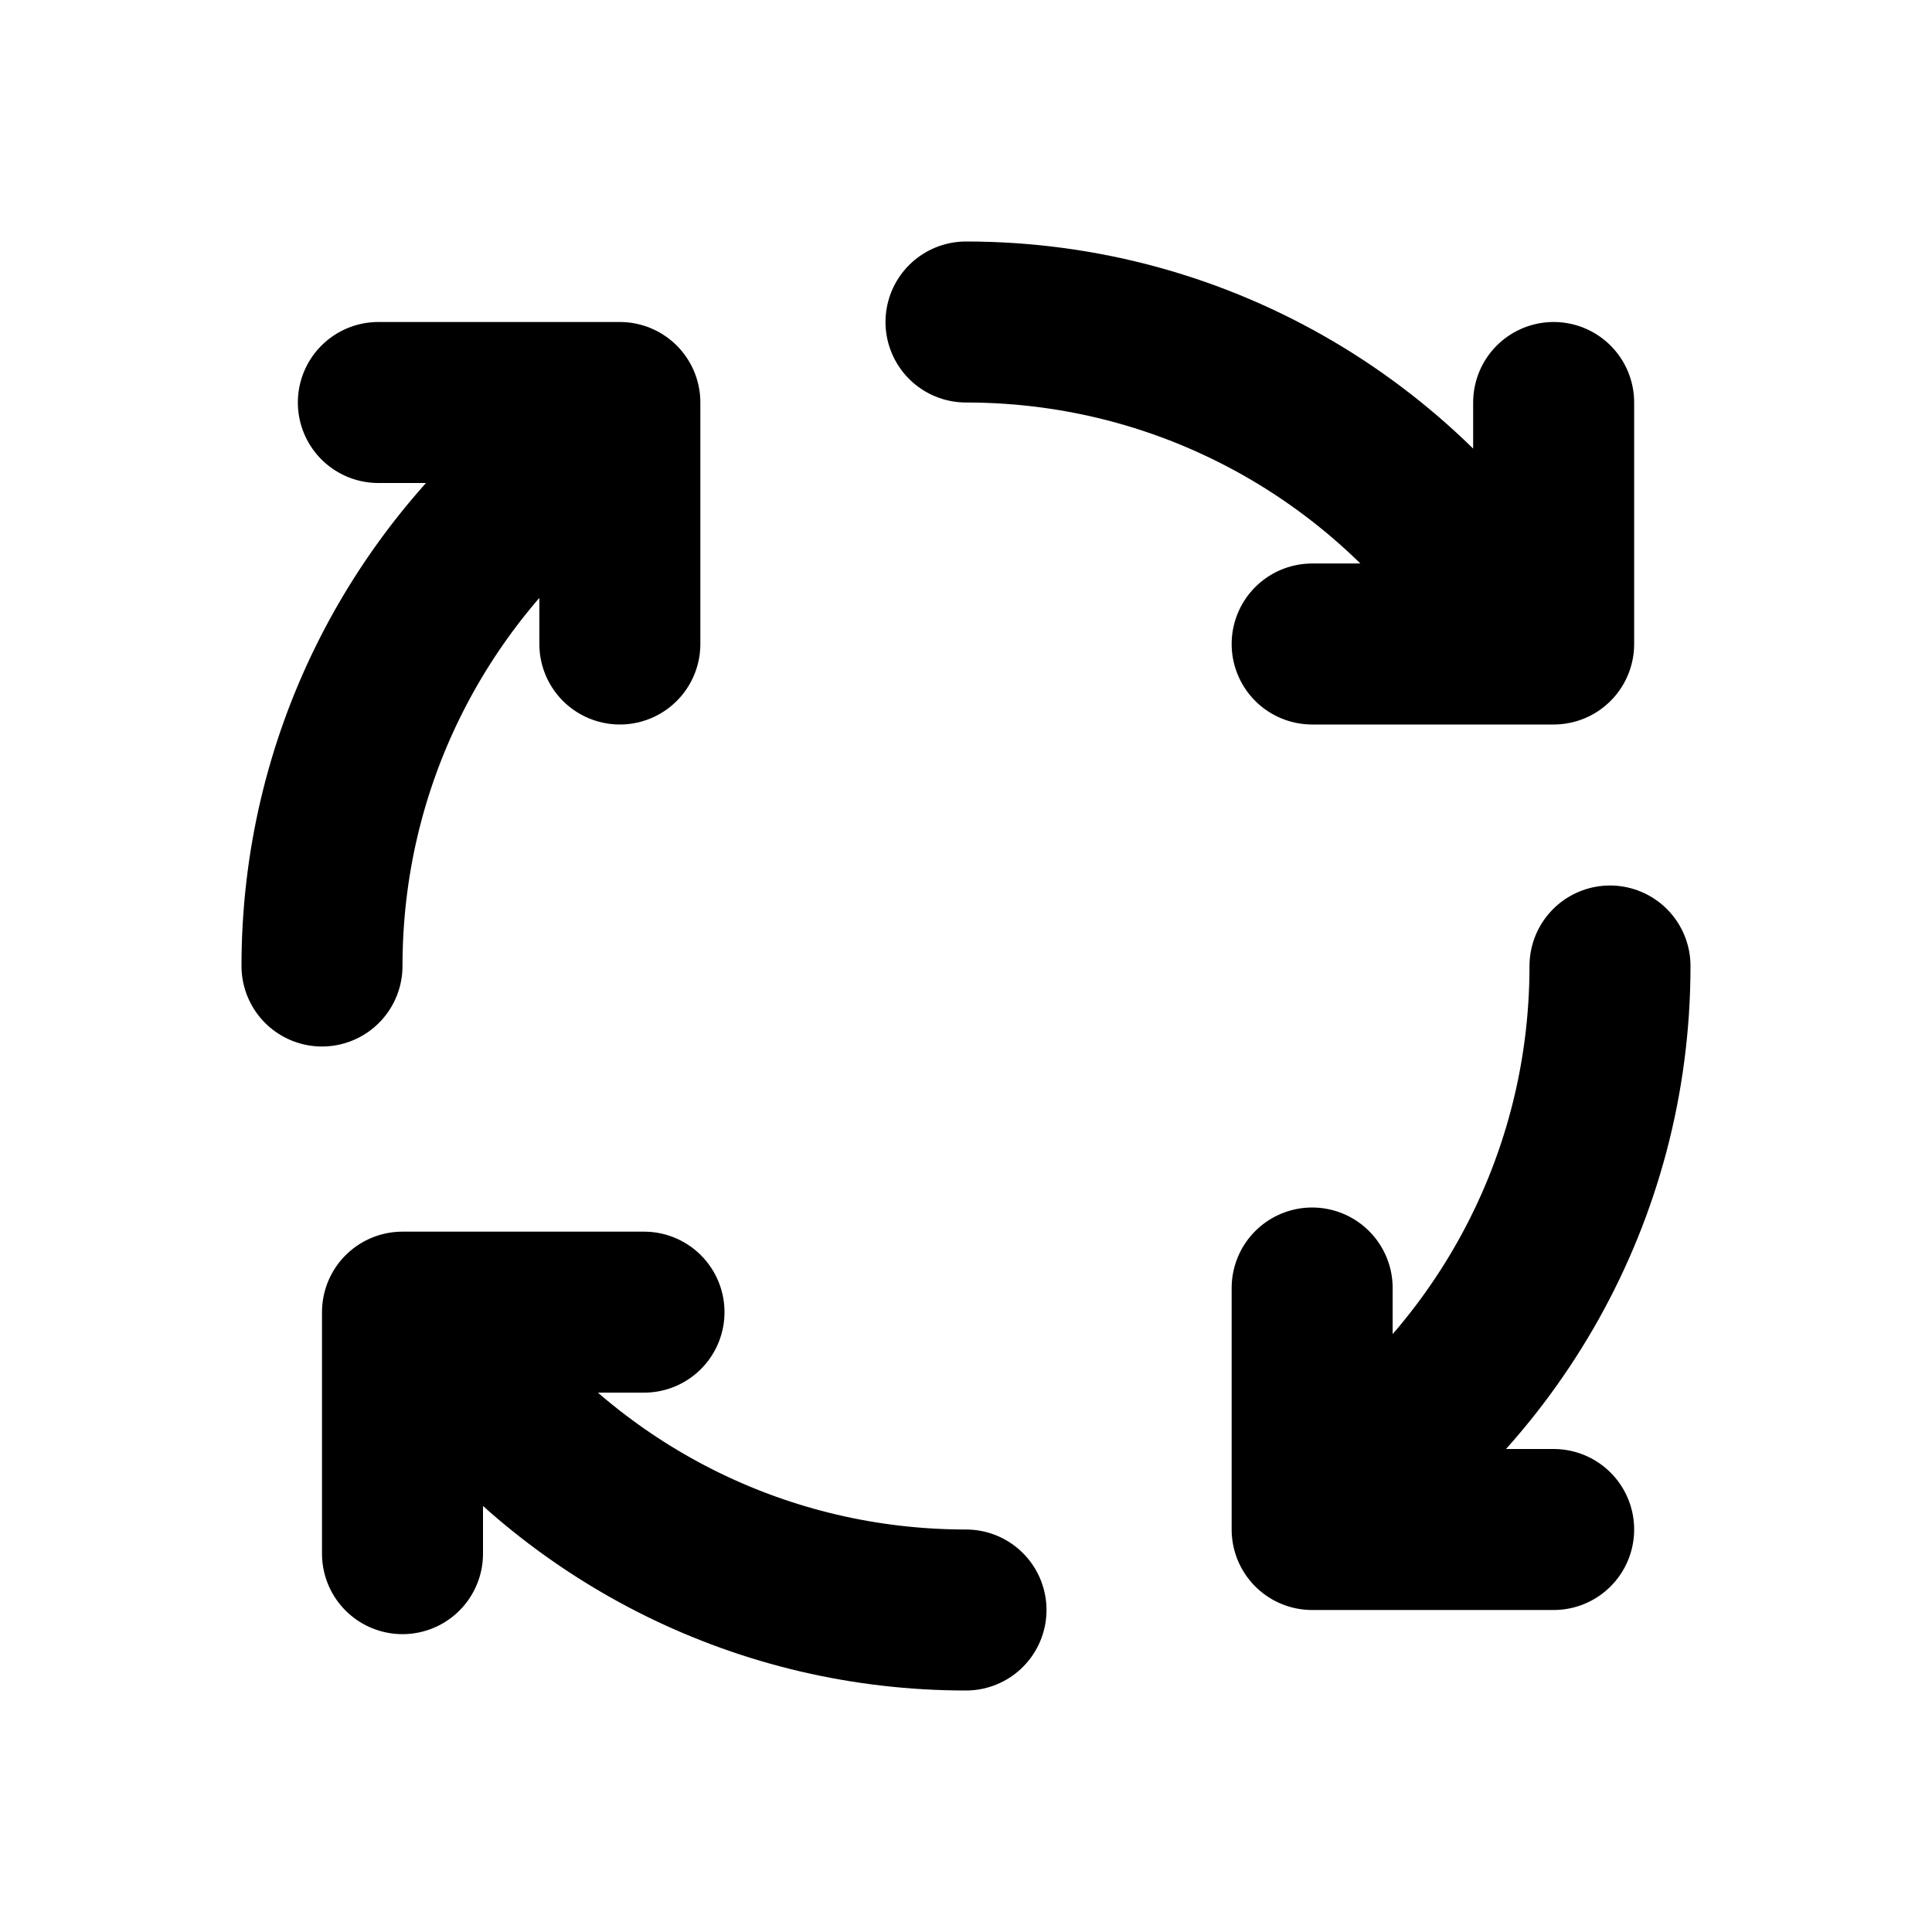 <?xml version="1.0" encoding="utf-8"?><!-- Скачано с сайта svg4.ru / Downloaded from svg4.ru -->
<svg width="800px" height="800px" viewBox="0 0 24 24" fill="none" xmlns="http://www.w3.org/2000/svg">
<path d="M12 20C9.474 20 7.221 18.829 5.755 17M12 4C14.961 4 17.547 5.609 18.93 8M4 12C4 9.474 5.171 7.221 7 5.755M20 12C20 14.834 18.526 17.324 16.304 18.745M19.3 5V8H16.3M8 16.3H5V19.3M16.3 16V19H19.3M4.7 5H7.7V8" stroke="#000000" stroke-width="2" stroke-linecap="round" stroke-linejoin="round"/>
</svg>
